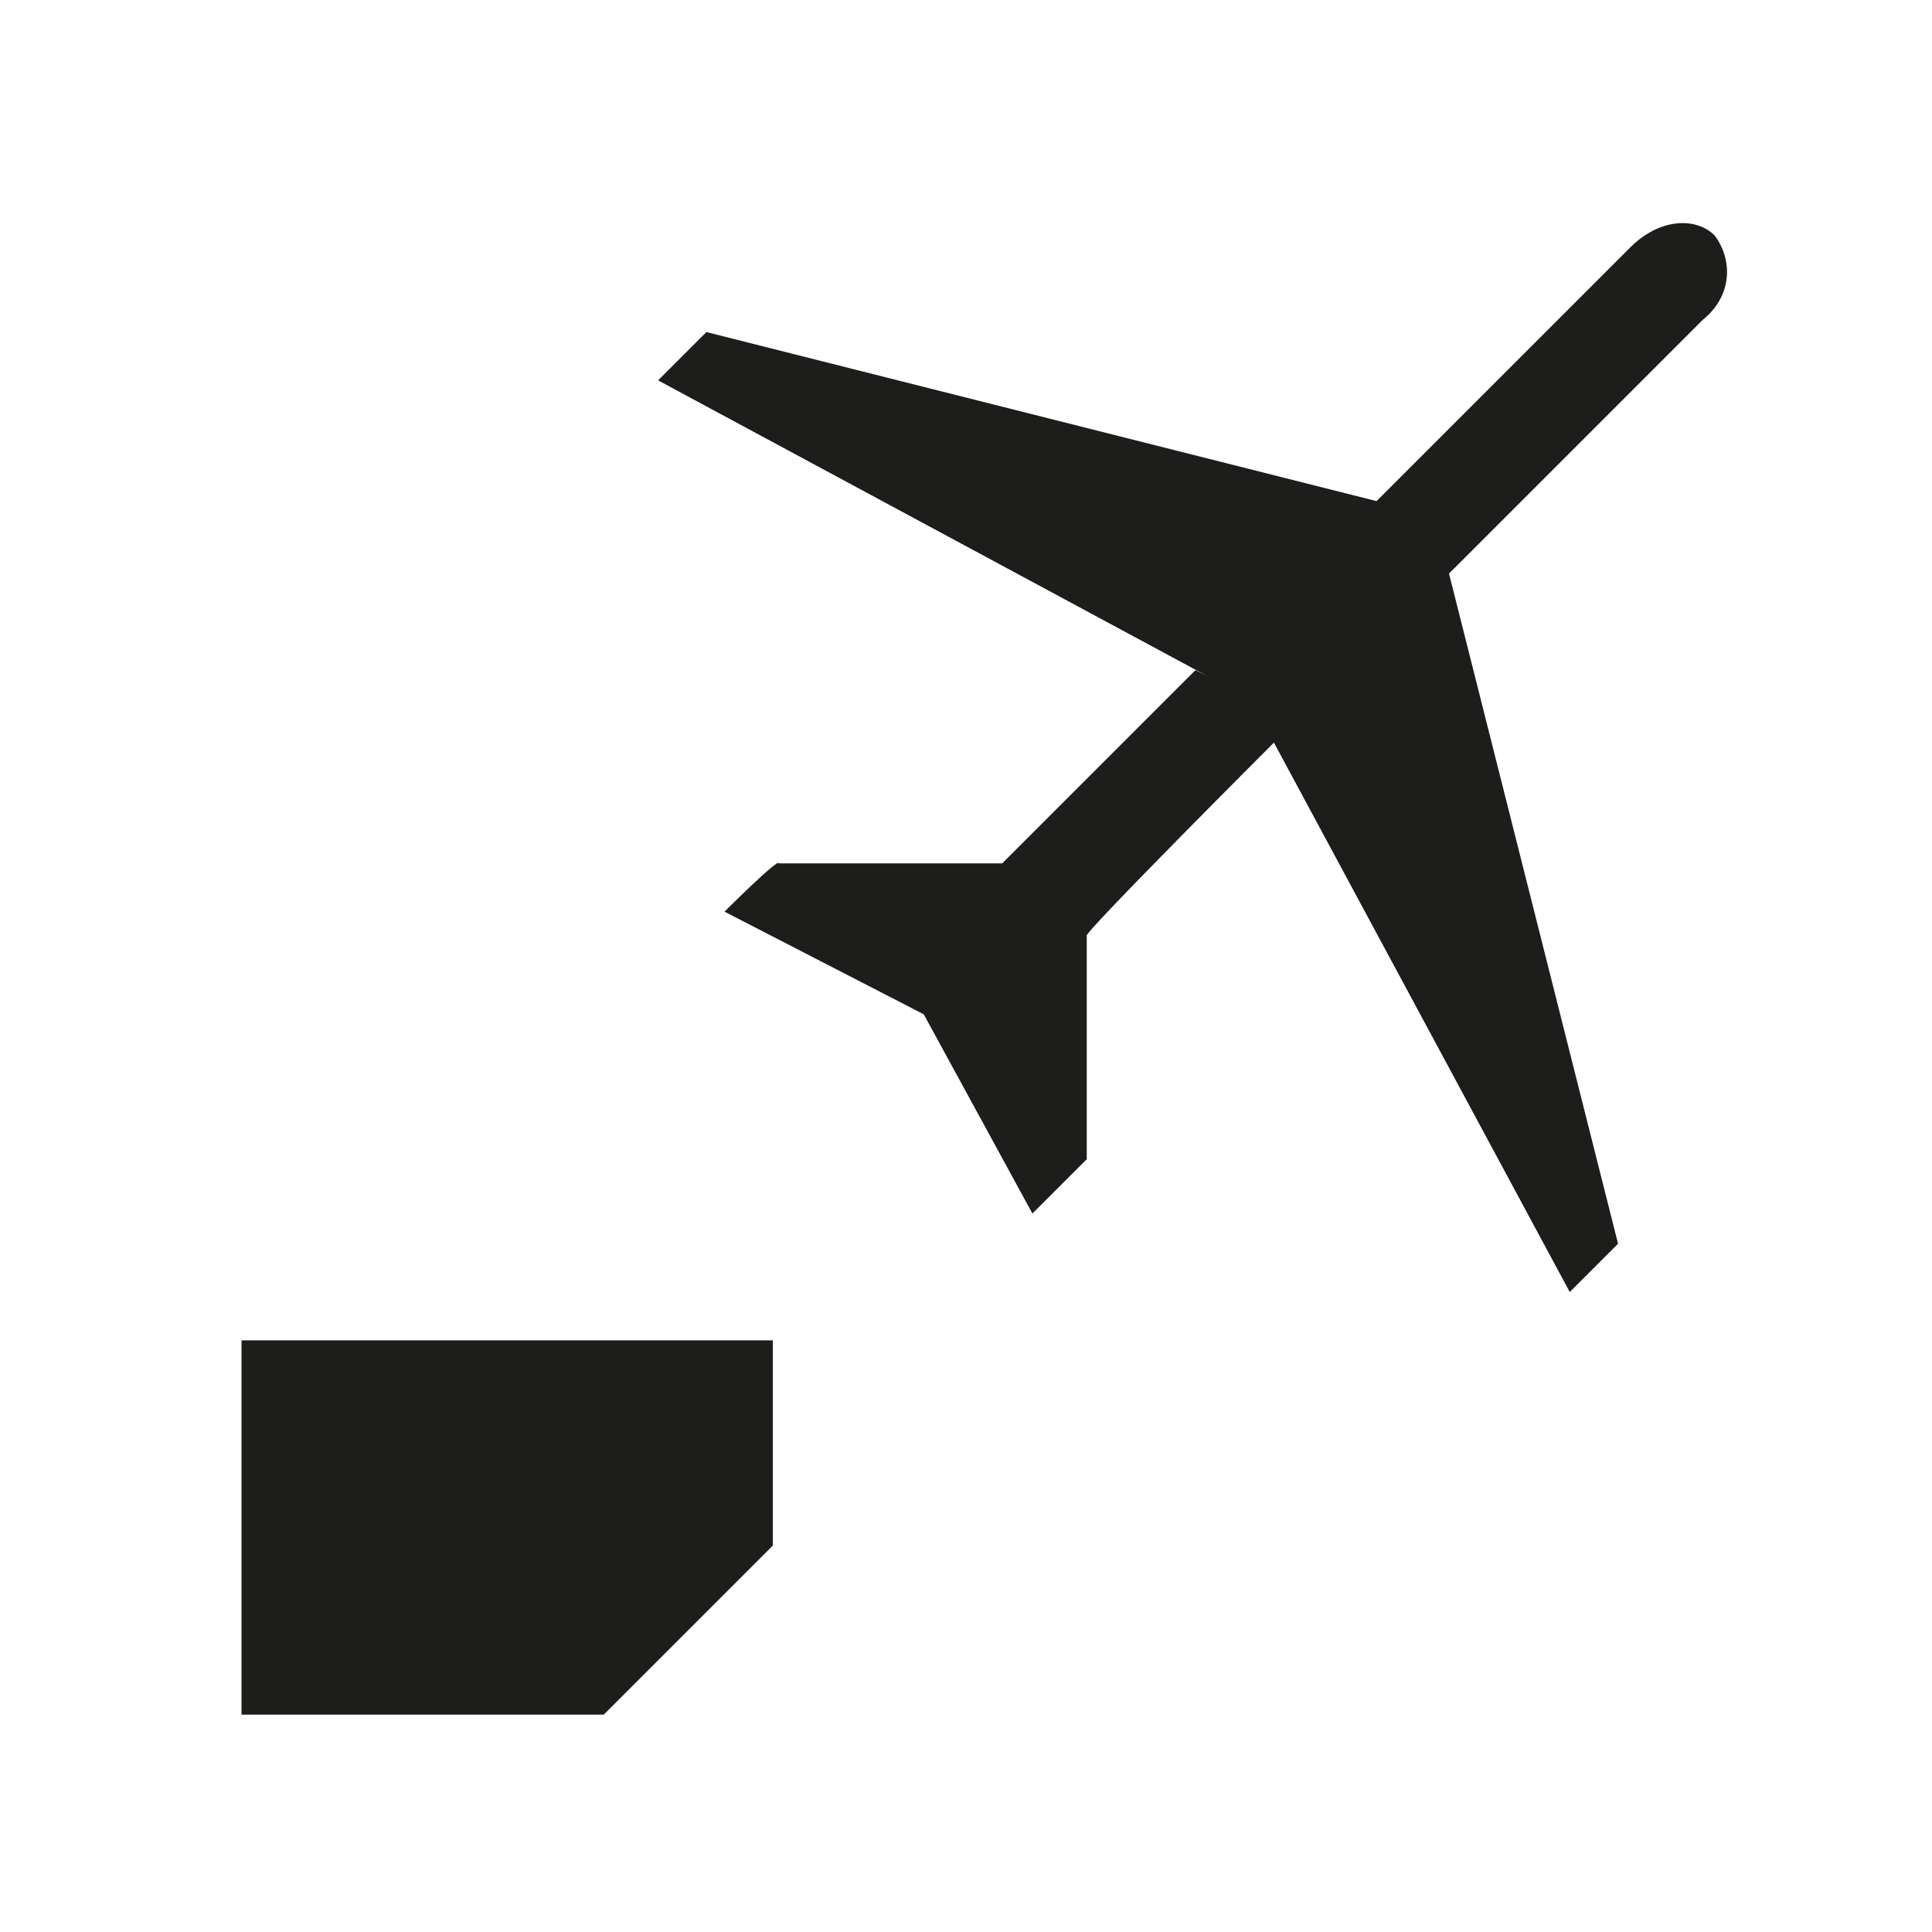 <?xml version="1.0" encoding="UTF-8"?>
<svg id="Ebene_2" xmlns="http://www.w3.org/2000/svg" version="1.1" viewBox="0 0 32 32">
  <!-- Generator: Adobe Illustrator 29.4.0, SVG Export Plug-In . SVG Version: 2.1.0 Build 152)  -->
  <defs>
    <style>
      .st0 {
        fill-rule: evenodd;
      }

      .st0, .st1 {
        fill: #1d1d1b;
      }
    </style>
  </defs>
  <path class="st0" d="M19.8,11.1l-3.2,3.2h-3.7c0-.1-.9.8-.9.8l3.3,1.7,1.8,3.3.9-.9v-3.7c-.1,0,3.1-3.2,3.1-3.2l4.9,9.1.8-.8-2.8-11.1,4.2-4.2c.5-.4.5-1,.2-1.4-.3-.3-.9-.3-1.4.2l-4.2,4.2-11.1-2.8-.8.8,9.1,4.9Z"/>
  <polygon class="st1" points="4 28.4 10 28.4 12.8 25.6 12.8 22.2 4 22.2 4 28.4"/>
</svg>
